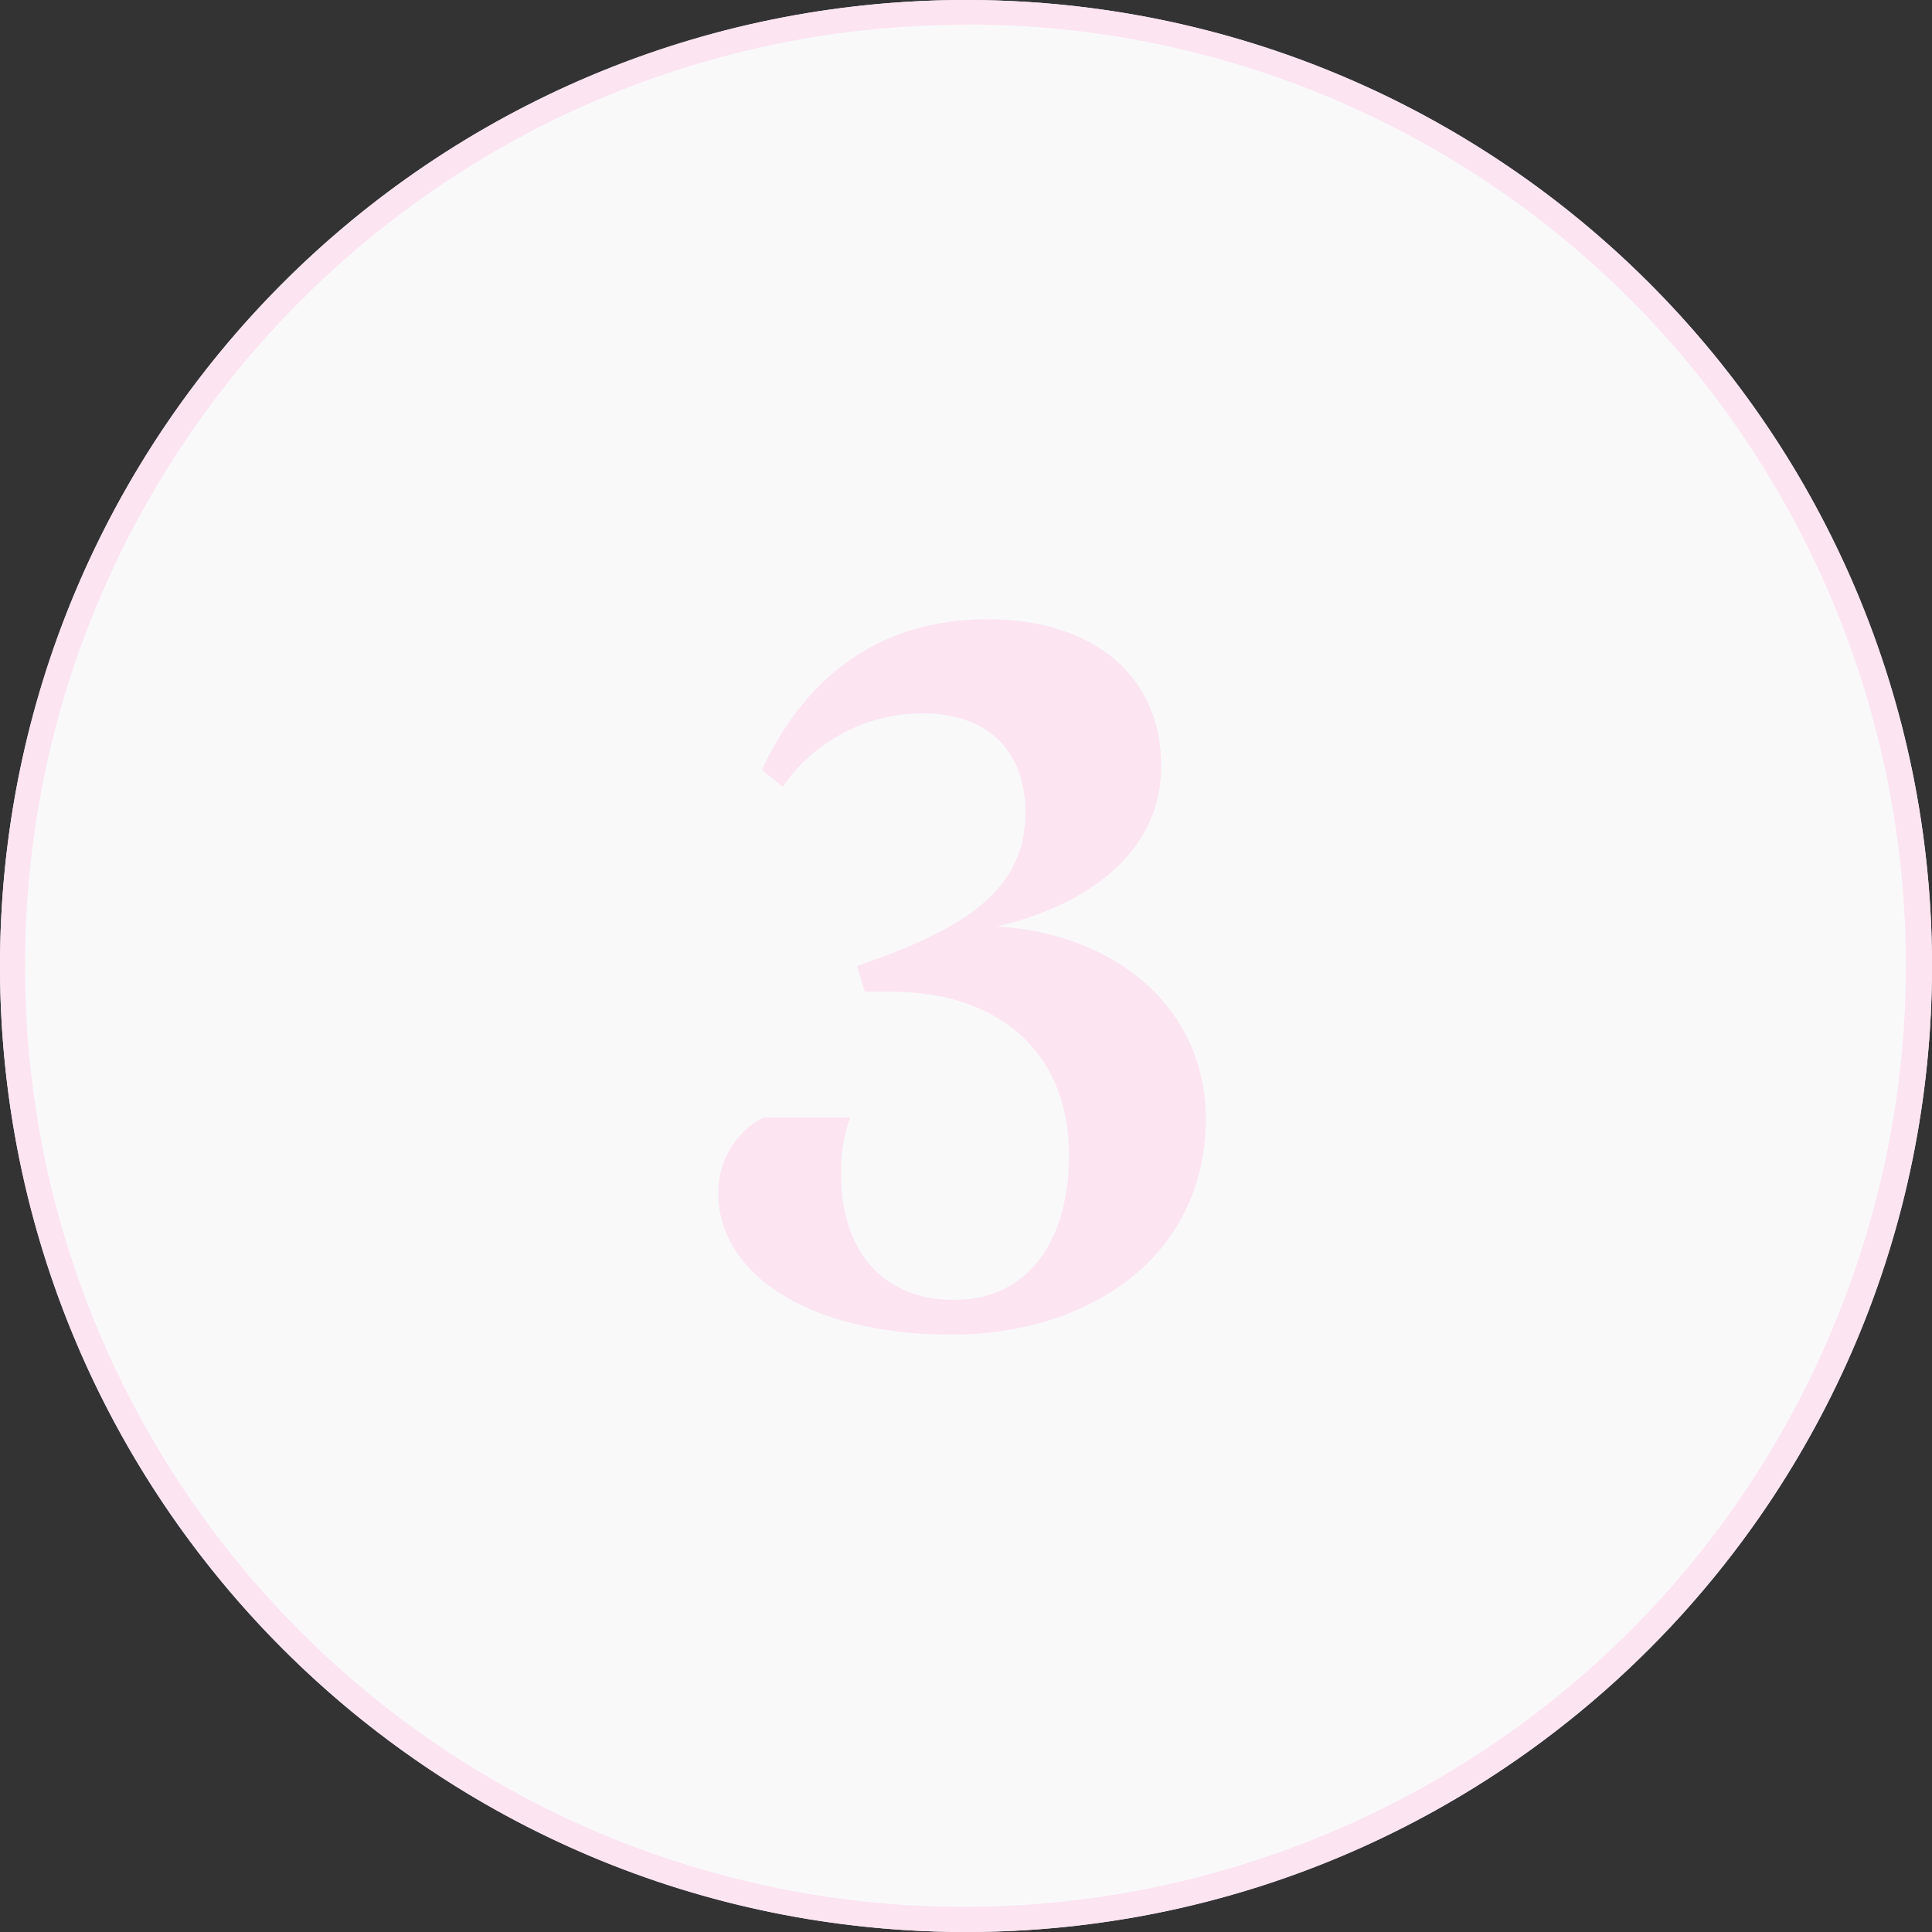 <svg xmlns="http://www.w3.org/2000/svg" id="Layer_1" viewBox="0 0 78 78"><rect x="0" y="0" width="78" height="78" fill="#333333" stroke="none"/><defs><style> .st0 { fill: #fce4f1; } .st1 { fill: #f9f9f9; } </style></defs><g id="Sealy_icon_3"><circle id="Ellipse_93" class="st1" cx="39" cy="39" r="39"></circle><path id="Ellipse_93_-_Outline" class="st0" d="M39,1C18.01,1.01,1,18.04,1.01,39.03c0,15.26,9.14,29.03,23.2,34.98,19.35,8.13,41.63-.97,49.76-20.33,8.11-19.3-.92-41.52-20.18-49.7-4.68-1.98-9.71-3-14.79-2.99M39,0C60.54,0,78,17.46,78,39s-17.46,39-39,39S0,60.54,0,39,17.46,0,39,0Z"></path><path id="Path_562" class="st0" d="M40.24,37.4c2.88-.64,6.64-2.52,6.64-6.48,0-3.68-2.8-5.92-7-5.92-4.6,0-7.48,2.56-9.12,6.08l.84.68c1.28-1.85,3.39-2.96,5.64-2.96,2.76,0,4.16,1.64,4.16,4,0,3.16-2.48,4.72-6.8,6.2l.32,1.04h1.08c4.32,0,7.16,2.44,7.16,6.6,0,3.44-1.64,5.84-4.64,5.84s-4.56-2.12-4.56-5.04c-.03-.79.1-1.58.36-2.32h-3.52c-1.13.6-1.83,1.8-1.8,3.08,0,3,3.28,5.68,9.44,5.68,5.44,0,10.24-3.08,10.24-8.72,0-4.28-3.4-7.44-8.44-7.76Z"></path></g></svg>